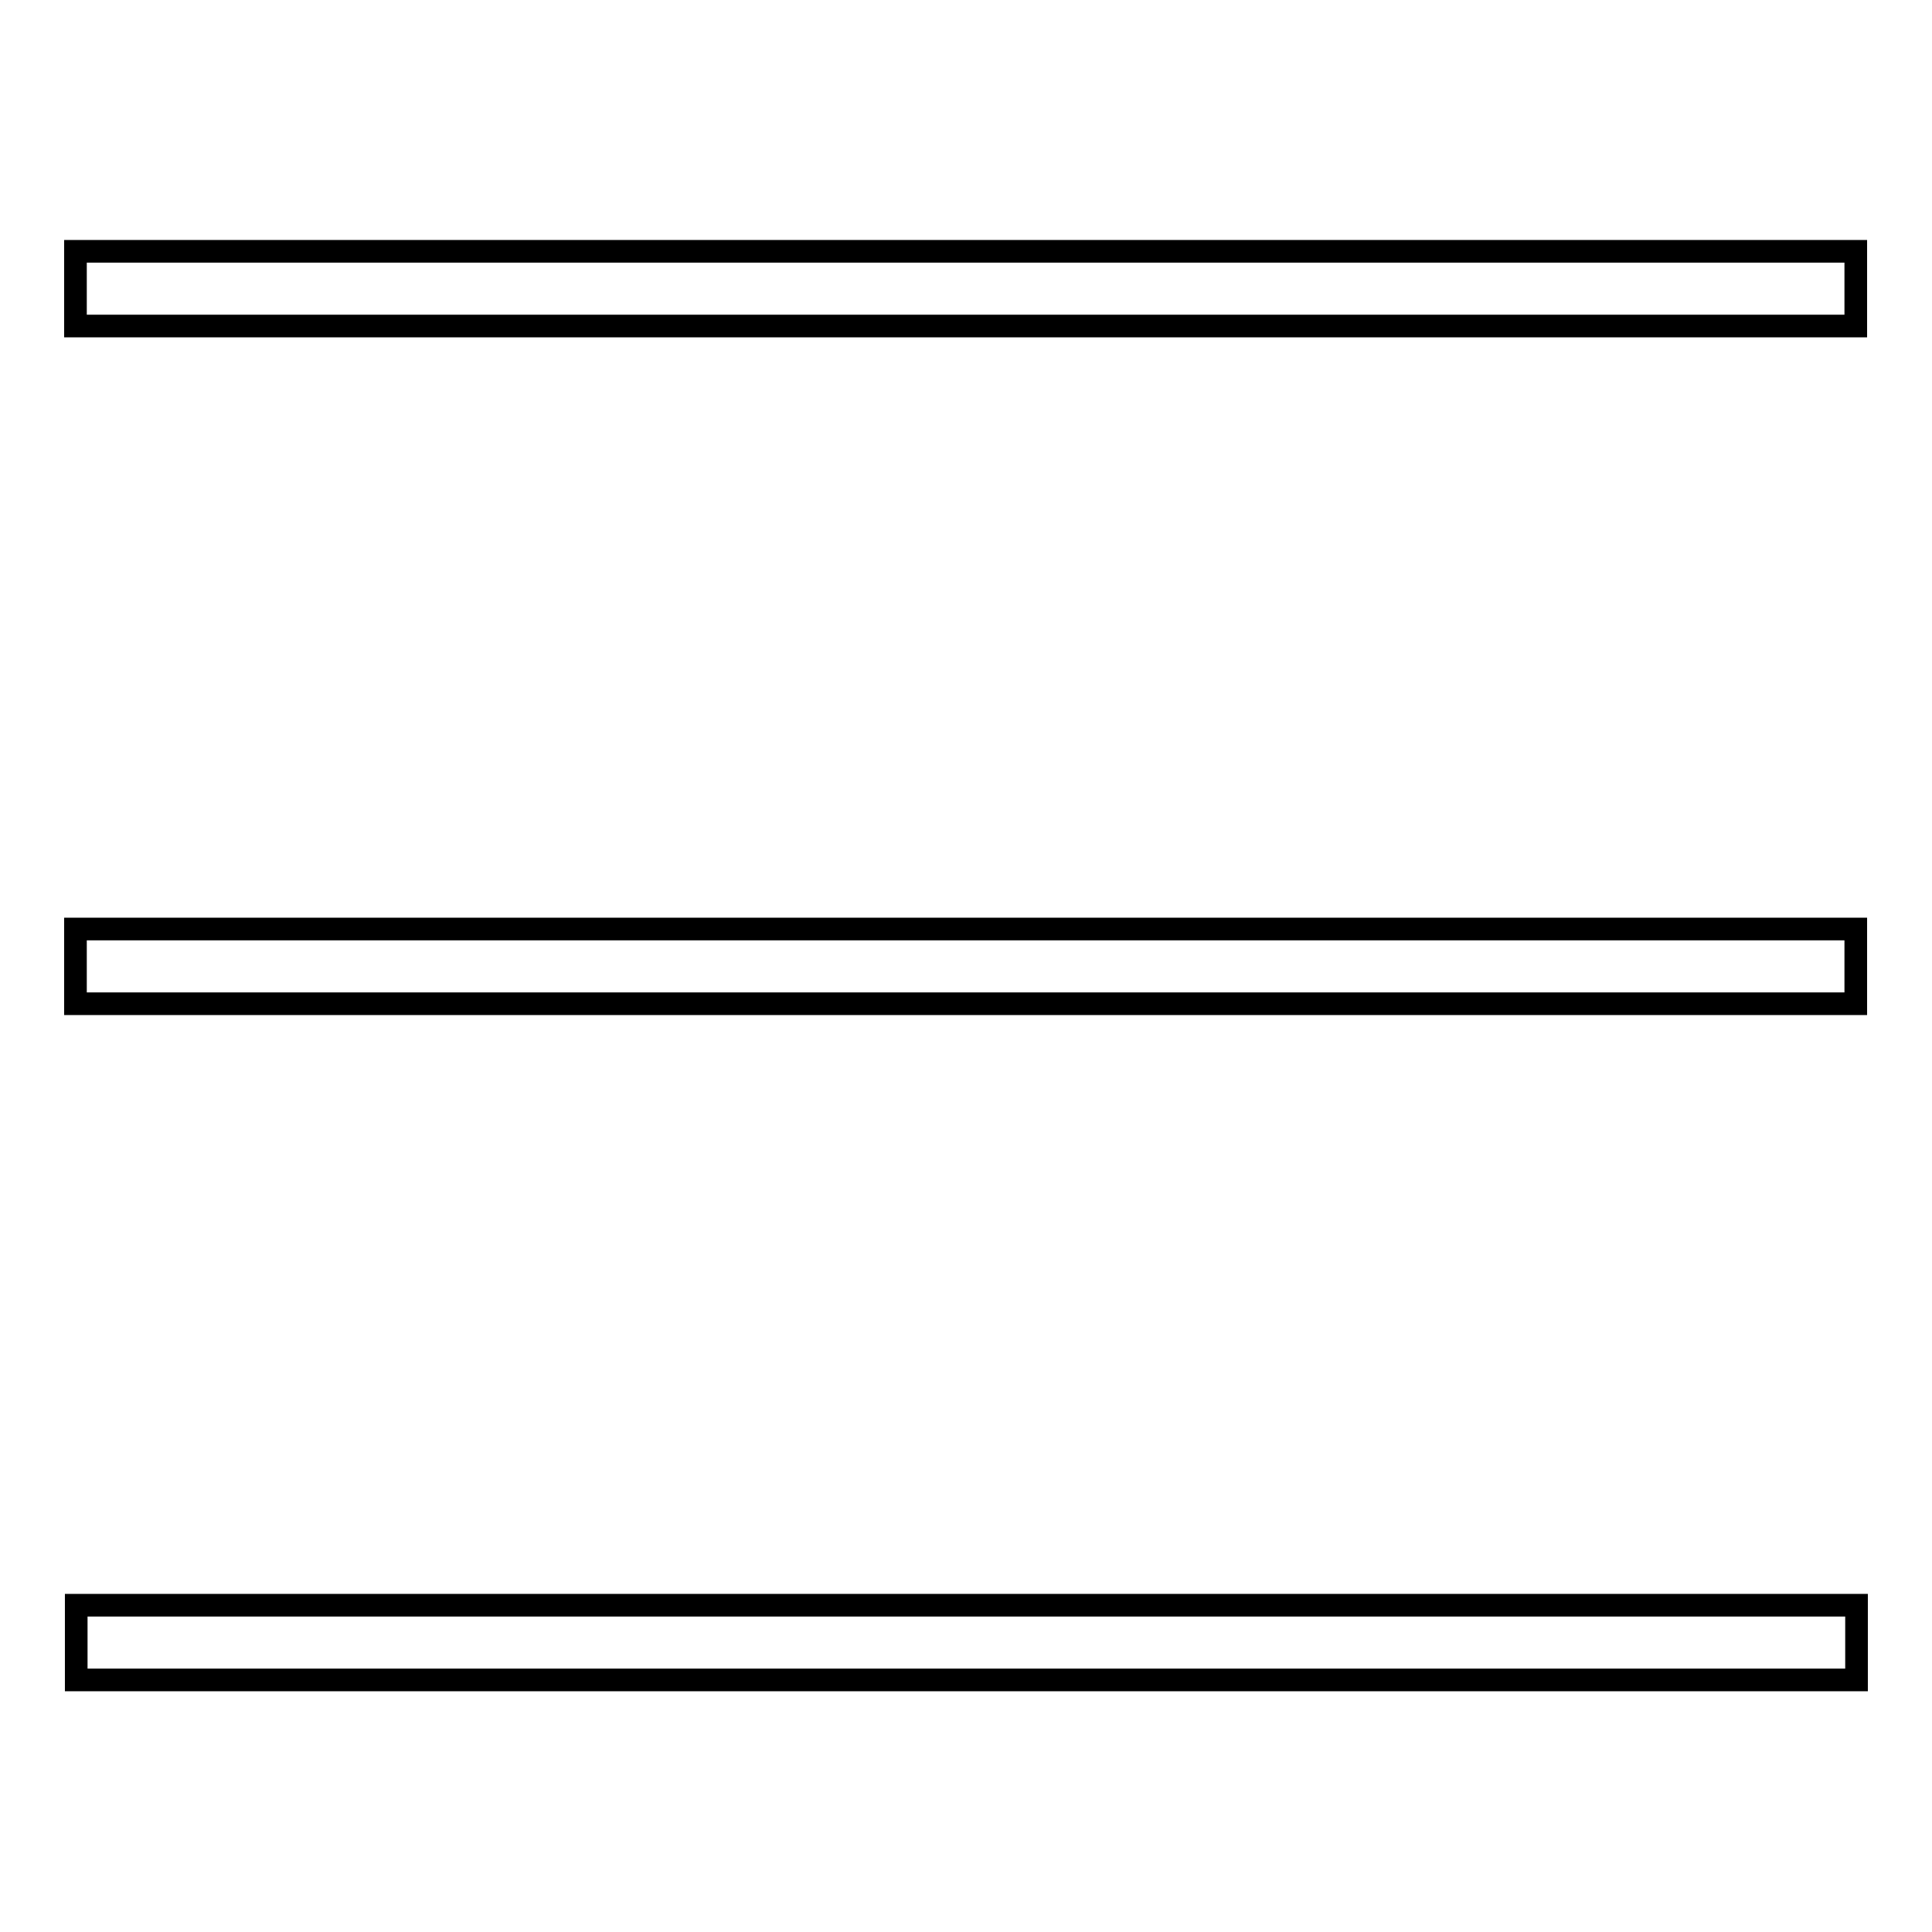 <?xml version="1.0" encoding="utf-8"?>
<!-- Svg Vector Icons : http://www.onlinewebfonts.com/icon -->
<!DOCTYPE svg PUBLIC "-//W3C//DTD SVG 1.1//EN" "http://www.w3.org/Graphics/SVG/1.1/DTD/svg11.dtd">
<svg version="1.1" xmlns="http://www.w3.org/2000/svg" xmlns:xlink="http://www.w3.org/1999/xlink" x="0px" y="0px" viewBox="0 0 256 256" enable-background="new 0 0 256 256" xml:space="preserve">
<g><g><path stroke-width="3" fill-opacity="0" stroke="#000000"  d="M10,33.3h235.9v9.9H10V33.3L10,33.3z"/><path stroke-width="3" fill-opacity="0" stroke="#000000"  d="M10,123.1h235.9v9.9H10V123.1L10,123.1z"/><path stroke-width="3" fill-opacity="0" stroke="#000000"  d="M10.1,212.7H246v9.9H10.1V212.7L10.1,212.7z"/></g></g>
</svg>